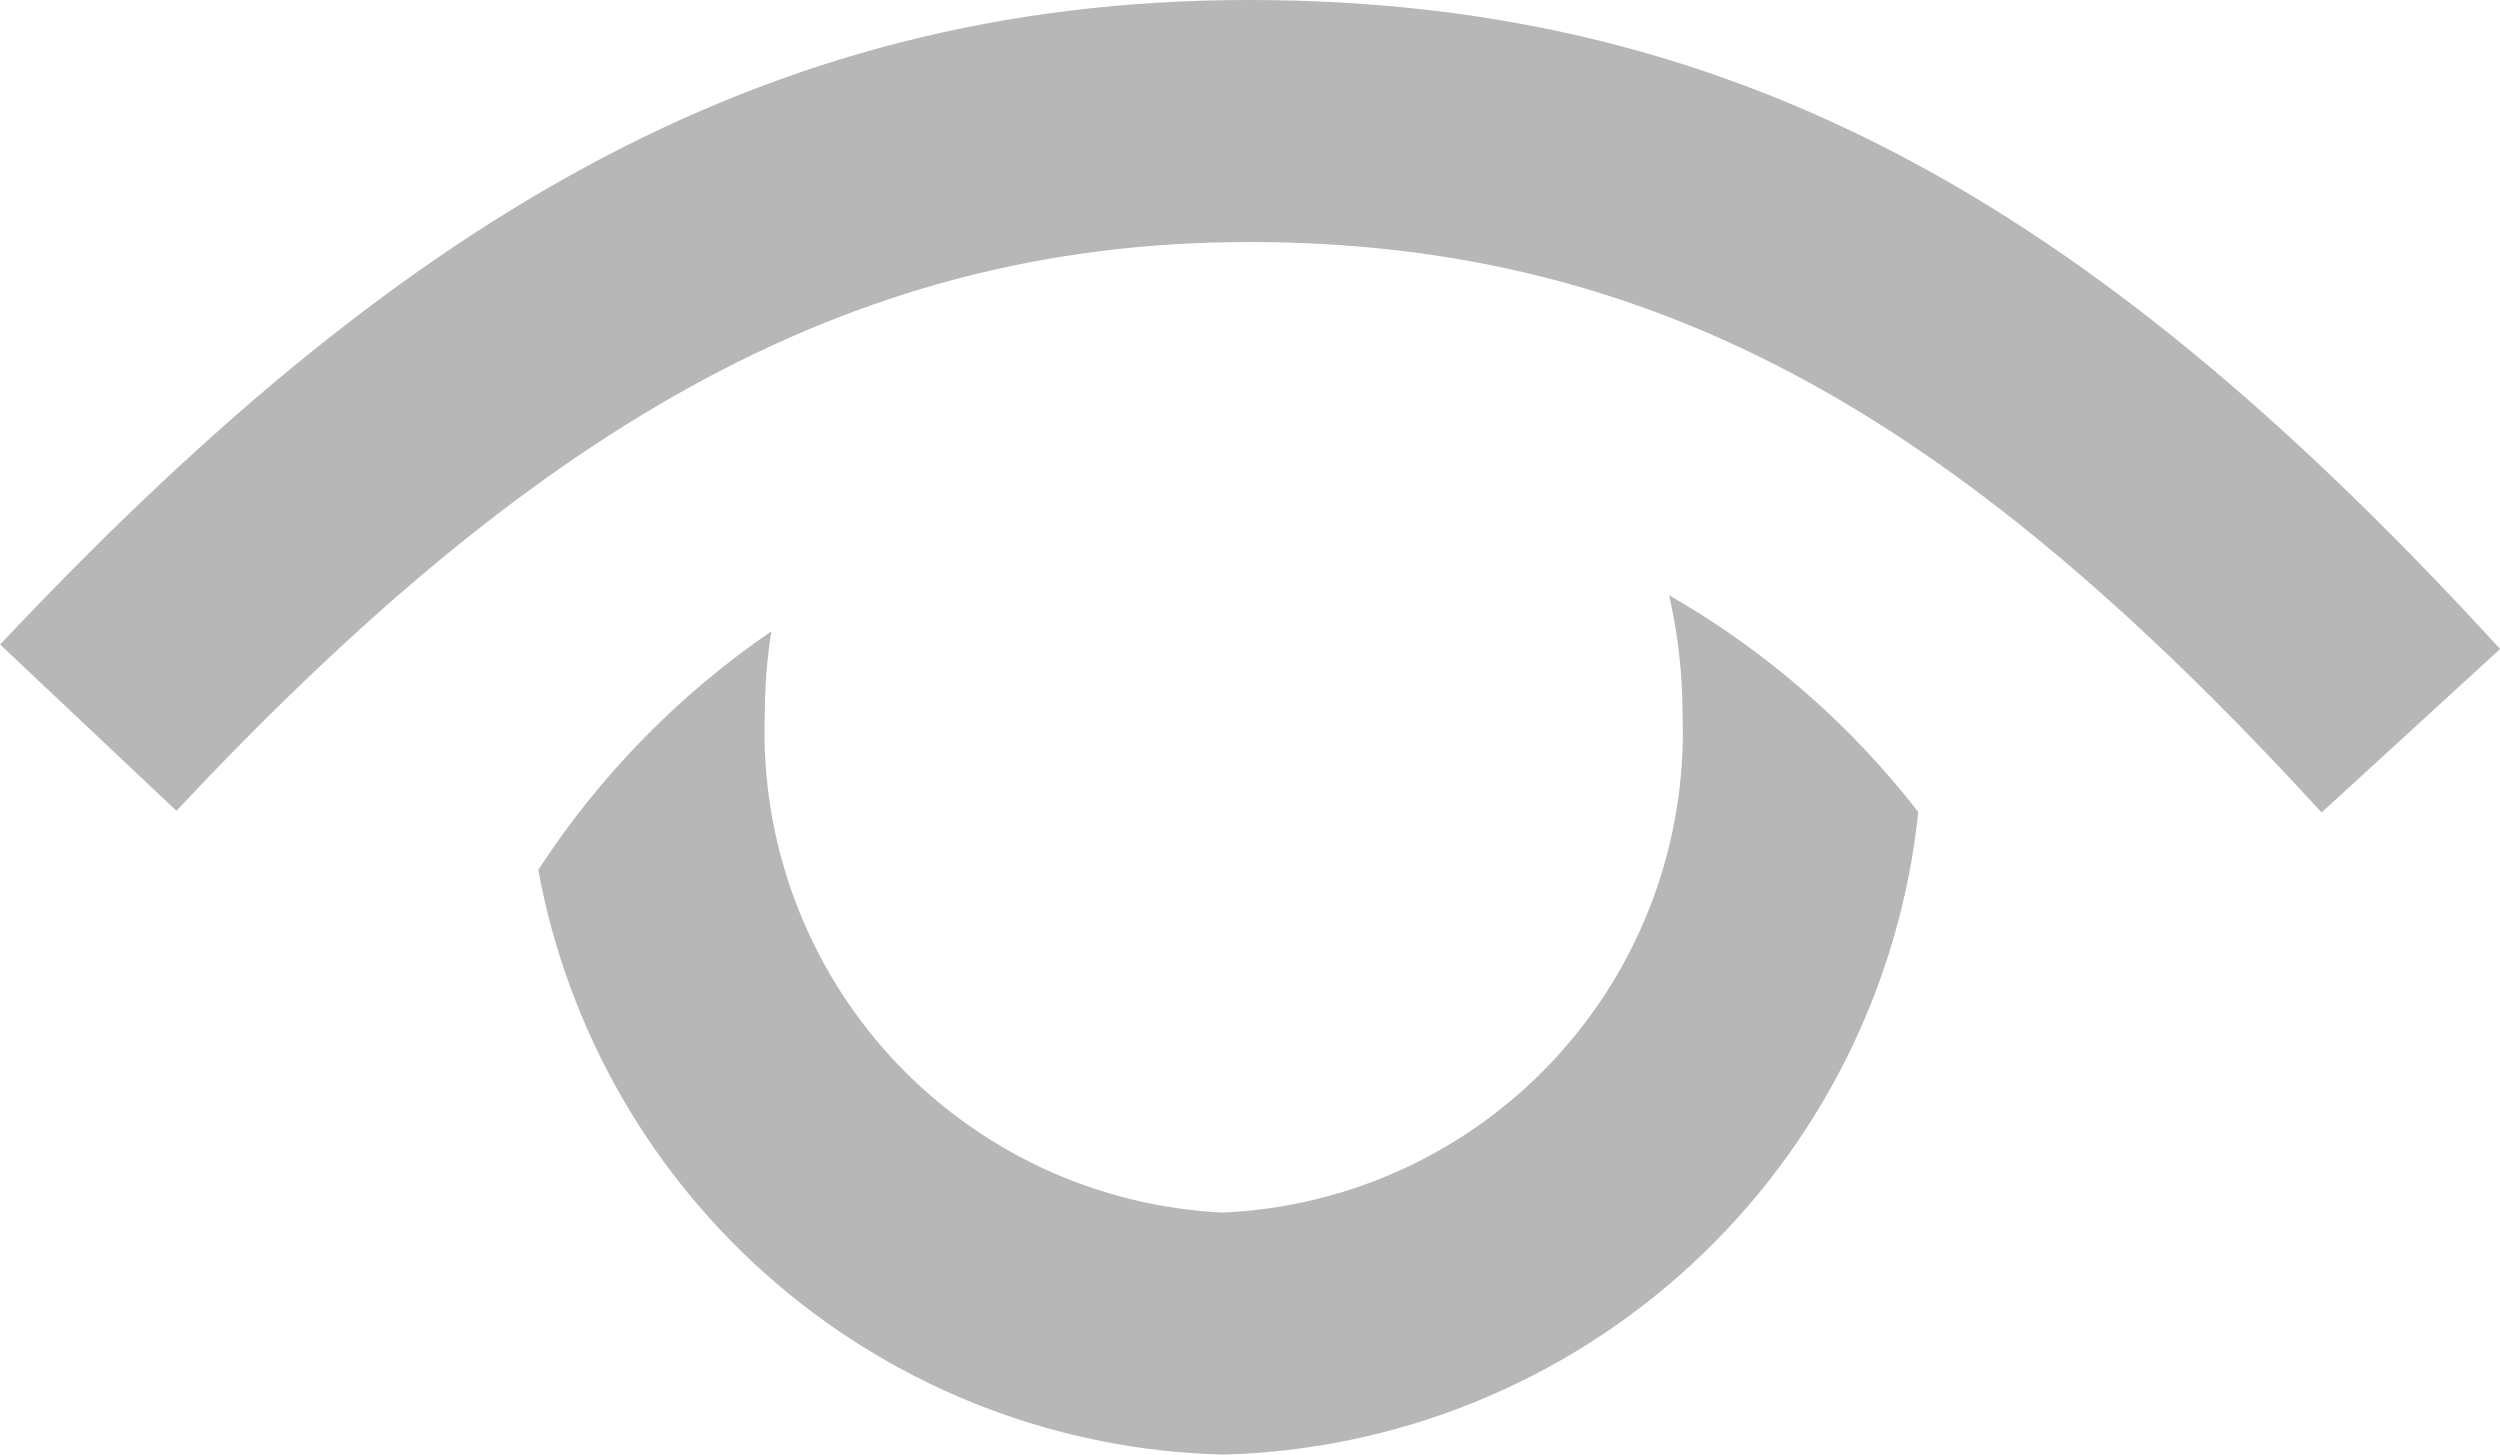 <svg xmlns="http://www.w3.org/2000/svg" xmlns:xlink="http://www.w3.org/1999/xlink" width="20.659" height="12.021" viewBox="0 0 20.659 12.021">
  <defs>
    <clipPath id="clip-path">
      <path id="Path_11565" data-name="Path 11565" d="M7.054-6.783A4.446,4.446,0,0,0,7-6.09,3.976,3.976,0,0,0,10.784-1.98a3.974,3.974,0,0,0,3.8-4.111,4.433,4.433,0,0,0-.111-.99A7.034,7.034,0,0,1,16.532-5.29,5.927,5.927,0,0,1,10.784.02,5.9,5.9,0,0,1,5.128-4.812,7.038,7.038,0,0,1,7.054-6.783Zm14.286.146L19.865-5.286C16.962-8.453,14.468-10,11-10,7.617-10,5.019-8.369,2.138-5.3L.681-6.674C3.906-10.1,6.924-12,11-12,15.156-12,18.095-10.178,21.34-6.637Z" fill="#b7b7b7" clip-rule="evenodd"/>
    </clipPath>
  </defs>
  <g id="Group_7006" data-name="Group 7006" transform="translate(-0.68 12)">
    <g id="Group_7005" data-name="Group 7005" clip-path="url(#clip-path)">
      <path id="Path_11564" data-name="Path 11564" d="M-4.319-17H26.34V5.02H-4.319Z" fill="#b7b7b7"/>
    </g>
  </g>
</svg>
